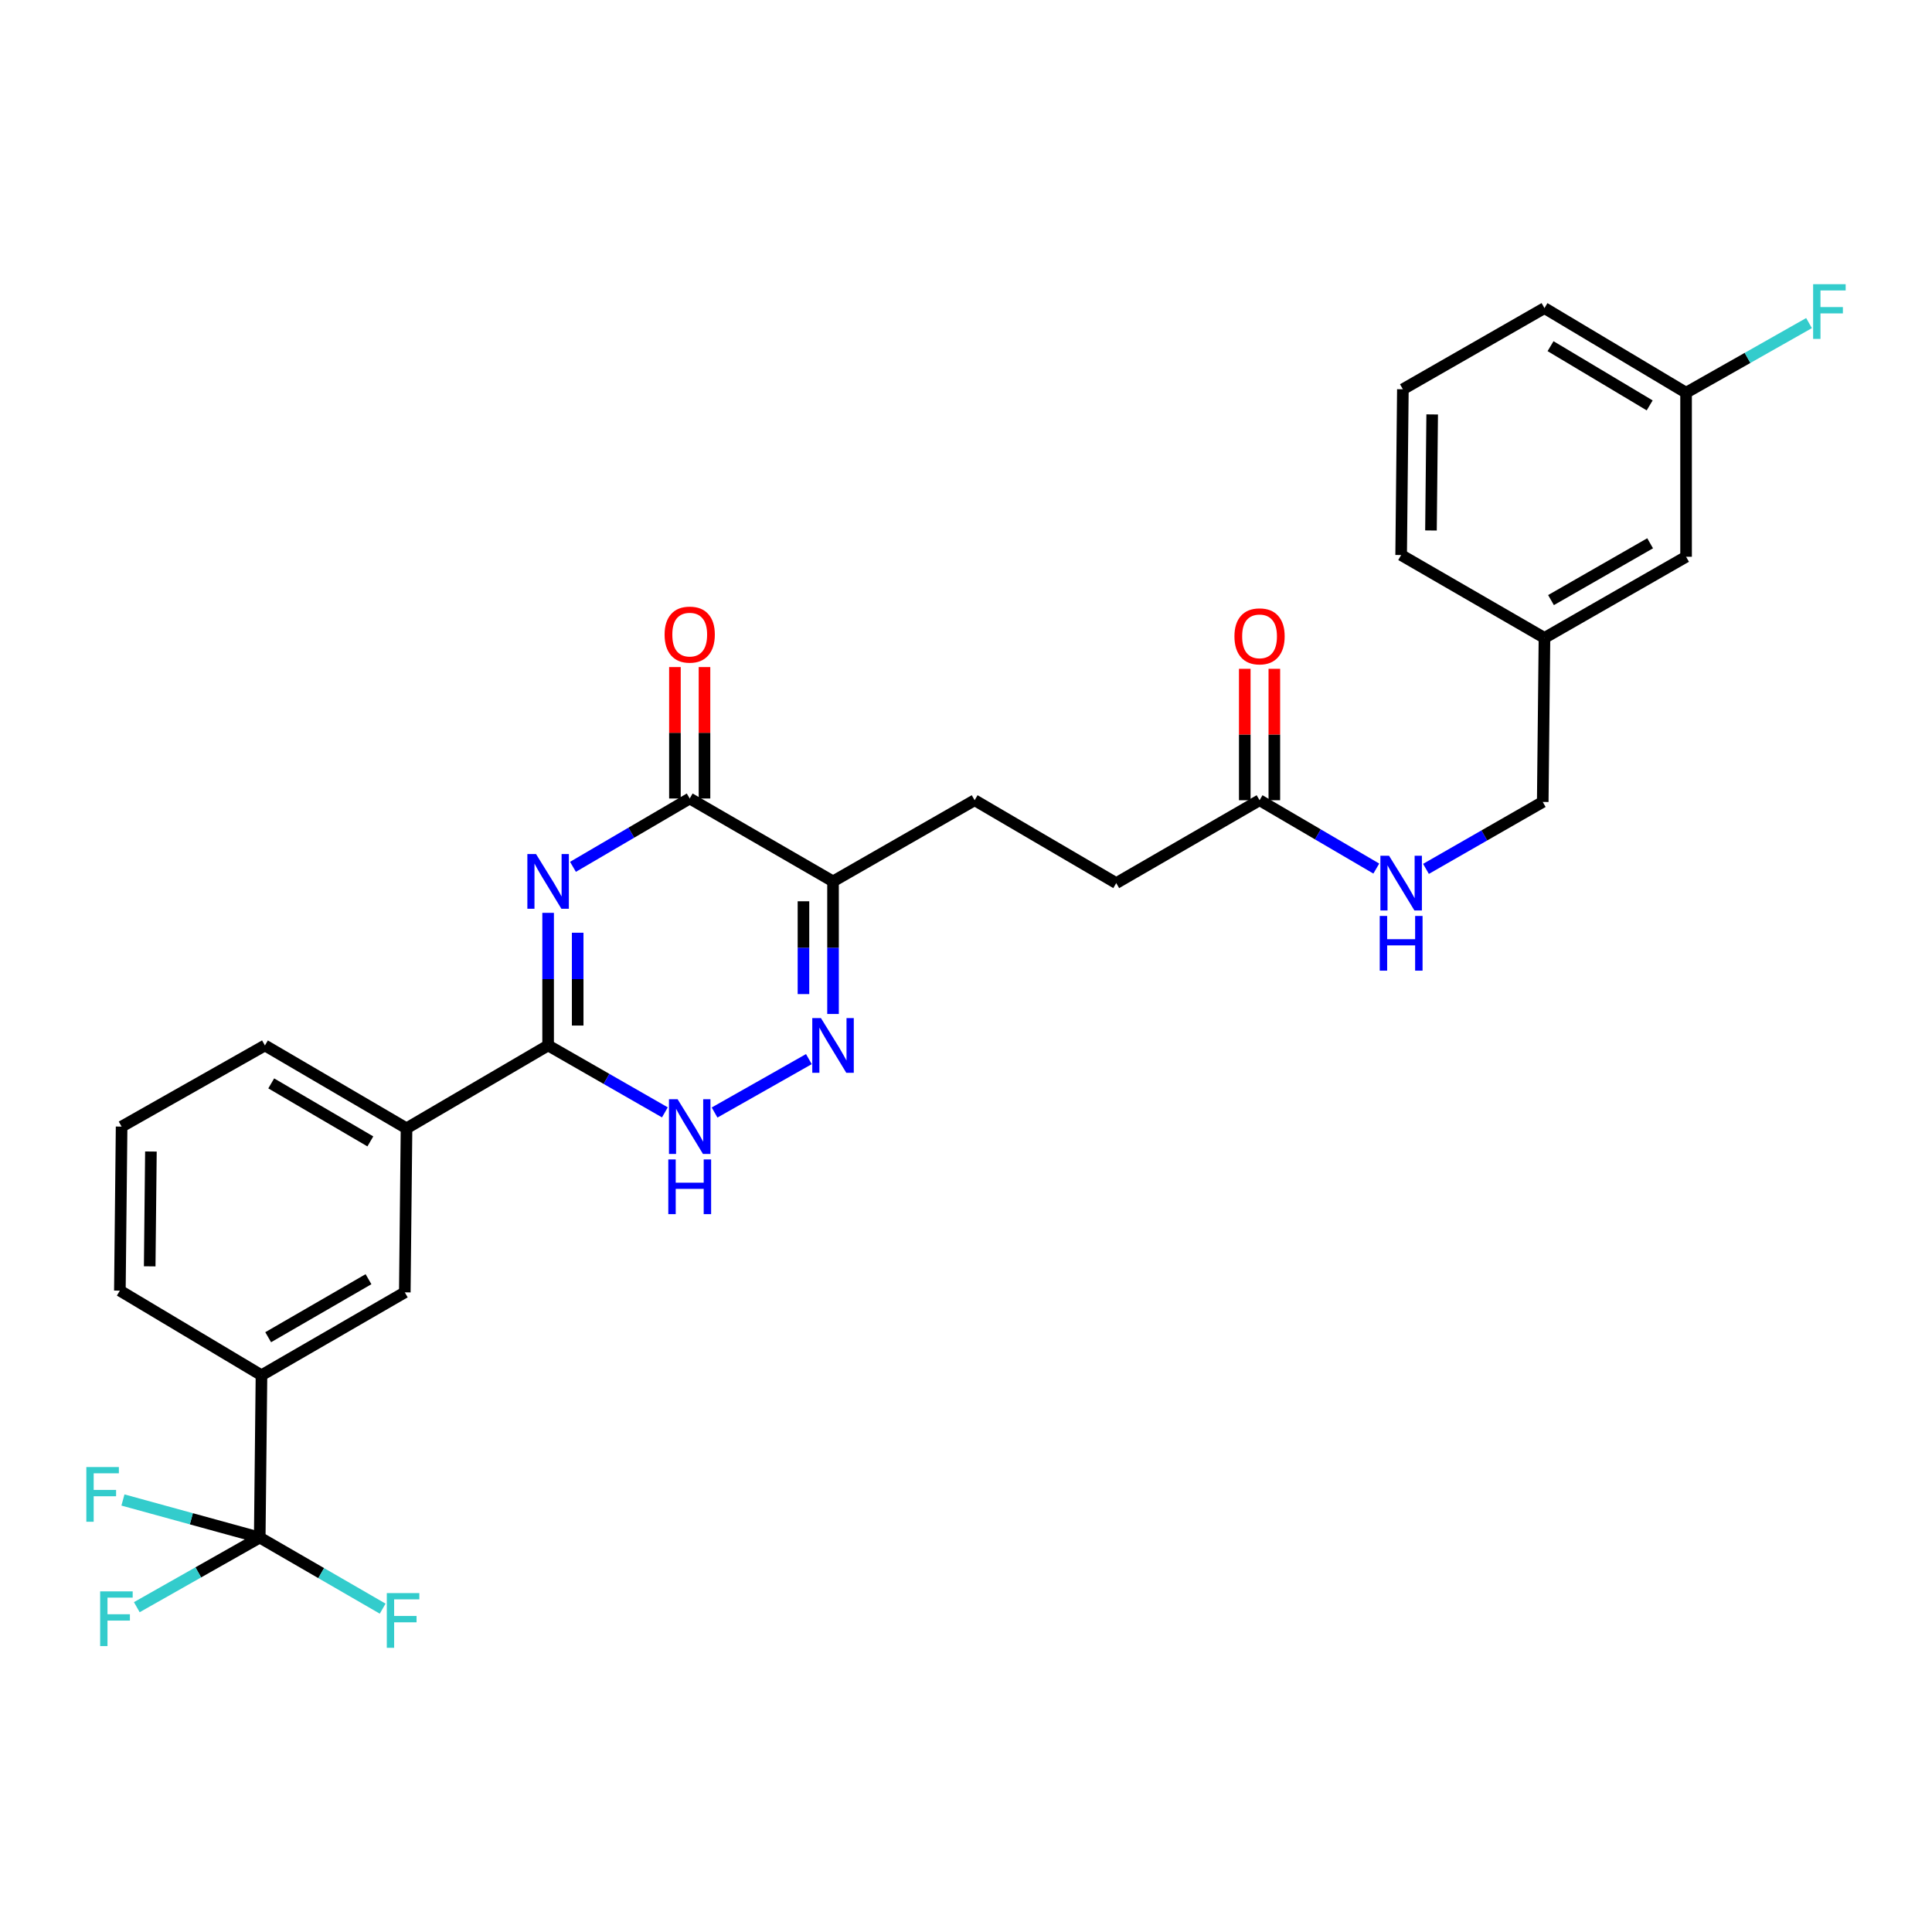 <?xml version='1.0' encoding='iso-8859-1'?>
<svg version='1.1' baseProfile='full'
              xmlns='http://www.w3.org/2000/svg'
                      xmlns:rdkit='http://www.rdkit.org/xml'
                      xmlns:xlink='http://www.w3.org/1999/xlink'
                  xml:space='preserve'
width='1000px' height='1000px' viewBox='0 0 1000 1000'>
<!-- END OF HEADER -->
<rect style='opacity:1.0;fill:#FFFFFF;stroke:none' width='1000' height='1000' x='0' y='0'> </rect>
<path class='bond-0' d='M 283.704,472.488 L 283.704,506.802' style='fill:none;fill-rule:evenodd;stroke:#0000FF;stroke-width:6px;stroke-linecap:butt;stroke-linejoin:miter;stroke-opacity:1' />
<path class='bond-0' d='M 283.704,506.802 L 283.704,541.117' style='fill:none;fill-rule:evenodd;stroke:#000000;stroke-width:6px;stroke-linecap:butt;stroke-linejoin:miter;stroke-opacity:1' />
<path class='bond-0' d='M 299.008,482.782 L 299.008,506.802' style='fill:none;fill-rule:evenodd;stroke:#0000FF;stroke-width:6px;stroke-linecap:butt;stroke-linejoin:miter;stroke-opacity:1' />
<path class='bond-0' d='M 299.008,506.802 L 299.008,530.822' style='fill:none;fill-rule:evenodd;stroke:#000000;stroke-width:6px;stroke-linecap:butt;stroke-linejoin:miter;stroke-opacity:1' />
<path class='bond-1' d='M 296.567,448.675 L 326.78,430.989' style='fill:none;fill-rule:evenodd;stroke:#0000FF;stroke-width:6px;stroke-linecap:butt;stroke-linejoin:miter;stroke-opacity:1' />
<path class='bond-1' d='M 326.78,430.989 L 356.993,413.303' style='fill:none;fill-rule:evenodd;stroke:#000000;stroke-width:6px;stroke-linecap:butt;stroke-linejoin:miter;stroke-opacity:1' />
<path class='bond-2' d='M 283.704,541.117 L 313.922,558.438' style='fill:none;fill-rule:evenodd;stroke:#000000;stroke-width:6px;stroke-linecap:butt;stroke-linejoin:miter;stroke-opacity:1' />
<path class='bond-2' d='M 313.922,558.438 L 344.141,575.759' style='fill:none;fill-rule:evenodd;stroke:#0000FF;stroke-width:6px;stroke-linecap:butt;stroke-linejoin:miter;stroke-opacity:1' />
<path class='bond-3' d='M 283.704,541.117 L 210.415,584.019' style='fill:none;fill-rule:evenodd;stroke:#000000;stroke-width:6px;stroke-linecap:butt;stroke-linejoin:miter;stroke-opacity:1' />
<path class='bond-4' d='M 369.864,575.837 L 418.673,548.196' style='fill:none;fill-rule:evenodd;stroke:#0000FF;stroke-width:6px;stroke-linecap:butt;stroke-linejoin:miter;stroke-opacity:1' />
<path class='bond-5' d='M 431.175,524.834 L 431.175,490.52' style='fill:none;fill-rule:evenodd;stroke:#0000FF;stroke-width:6px;stroke-linecap:butt;stroke-linejoin:miter;stroke-opacity:1' />
<path class='bond-5' d='M 431.175,490.52 L 431.175,456.205' style='fill:none;fill-rule:evenodd;stroke:#000000;stroke-width:6px;stroke-linecap:butt;stroke-linejoin:miter;stroke-opacity:1' />
<path class='bond-5' d='M 415.871,514.54 L 415.871,490.52' style='fill:none;fill-rule:evenodd;stroke:#0000FF;stroke-width:6px;stroke-linecap:butt;stroke-linejoin:miter;stroke-opacity:1' />
<path class='bond-5' d='M 415.871,490.52 L 415.871,466.499' style='fill:none;fill-rule:evenodd;stroke:#000000;stroke-width:6px;stroke-linecap:butt;stroke-linejoin:miter;stroke-opacity:1' />
<path class='bond-6' d='M 431.175,456.205 L 356.993,413.303' style='fill:none;fill-rule:evenodd;stroke:#000000;stroke-width:6px;stroke-linecap:butt;stroke-linejoin:miter;stroke-opacity:1' />
<path class='bond-7' d='M 431.175,456.205 L 504.472,414.196' style='fill:none;fill-rule:evenodd;stroke:#000000;stroke-width:6px;stroke-linecap:butt;stroke-linejoin:miter;stroke-opacity:1' />
<path class='bond-8' d='M 364.645,413.303 L 364.645,379.289' style='fill:none;fill-rule:evenodd;stroke:#000000;stroke-width:6px;stroke-linecap:butt;stroke-linejoin:miter;stroke-opacity:1' />
<path class='bond-8' d='M 364.645,379.289 L 364.645,345.274' style='fill:none;fill-rule:evenodd;stroke:#FF0000;stroke-width:6px;stroke-linecap:butt;stroke-linejoin:miter;stroke-opacity:1' />
<path class='bond-8' d='M 349.341,413.303 L 349.341,379.289' style='fill:none;fill-rule:evenodd;stroke:#000000;stroke-width:6px;stroke-linecap:butt;stroke-linejoin:miter;stroke-opacity:1' />
<path class='bond-8' d='M 349.341,379.289 L 349.341,345.274' style='fill:none;fill-rule:evenodd;stroke:#FF0000;stroke-width:6px;stroke-linecap:butt;stroke-linejoin:miter;stroke-opacity:1' />
<path class='bond-9' d='M 504.472,414.196 L 577.761,457.098' style='fill:none;fill-rule:evenodd;stroke:#000000;stroke-width:6px;stroke-linecap:butt;stroke-linejoin:miter;stroke-opacity:1' />
<path class='bond-10' d='M 577.761,457.098 L 651.943,414.196' style='fill:none;fill-rule:evenodd;stroke:#000000;stroke-width:6px;stroke-linecap:butt;stroke-linejoin:miter;stroke-opacity:1' />
<path class='bond-11' d='M 651.943,414.196 L 682.156,431.882' style='fill:none;fill-rule:evenodd;stroke:#000000;stroke-width:6px;stroke-linecap:butt;stroke-linejoin:miter;stroke-opacity:1' />
<path class='bond-11' d='M 682.156,431.882 L 712.369,449.568' style='fill:none;fill-rule:evenodd;stroke:#0000FF;stroke-width:6px;stroke-linecap:butt;stroke-linejoin:miter;stroke-opacity:1' />
<path class='bond-12' d='M 659.595,414.196 L 659.595,380.185' style='fill:none;fill-rule:evenodd;stroke:#000000;stroke-width:6px;stroke-linecap:butt;stroke-linejoin:miter;stroke-opacity:1' />
<path class='bond-12' d='M 659.595,380.185 L 659.595,346.175' style='fill:none;fill-rule:evenodd;stroke:#FF0000;stroke-width:6px;stroke-linecap:butt;stroke-linejoin:miter;stroke-opacity:1' />
<path class='bond-12' d='M 644.291,414.196 L 644.291,380.185' style='fill:none;fill-rule:evenodd;stroke:#000000;stroke-width:6px;stroke-linecap:butt;stroke-linejoin:miter;stroke-opacity:1' />
<path class='bond-12' d='M 644.291,380.185 L 644.291,346.175' style='fill:none;fill-rule:evenodd;stroke:#FF0000;stroke-width:6px;stroke-linecap:butt;stroke-linejoin:miter;stroke-opacity:1' />
<path class='bond-13' d='M 738.084,449.731 L 768.302,432.41' style='fill:none;fill-rule:evenodd;stroke:#0000FF;stroke-width:6px;stroke-linecap:butt;stroke-linejoin:miter;stroke-opacity:1' />
<path class='bond-13' d='M 768.302,432.41 L 798.521,415.088' style='fill:none;fill-rule:evenodd;stroke:#000000;stroke-width:6px;stroke-linecap:butt;stroke-linejoin:miter;stroke-opacity:1' />
<path class='bond-14' d='M 872.711,203.264 L 799.414,159.47' style='fill:none;fill-rule:evenodd;stroke:#000000;stroke-width:6px;stroke-linecap:butt;stroke-linejoin:miter;stroke-opacity:1' />
<path class='bond-14' d='M 853.867,209.833 L 802.559,179.176' style='fill:none;fill-rule:evenodd;stroke:#000000;stroke-width:6px;stroke-linecap:butt;stroke-linejoin:miter;stroke-opacity:1' />
<path class='bond-15' d='M 872.711,203.264 L 872.711,288.176' style='fill:none;fill-rule:evenodd;stroke:#000000;stroke-width:6px;stroke-linecap:butt;stroke-linejoin:miter;stroke-opacity:1' />
<path class='bond-16' d='M 872.711,203.264 L 904.527,185.247' style='fill:none;fill-rule:evenodd;stroke:#000000;stroke-width:6px;stroke-linecap:butt;stroke-linejoin:miter;stroke-opacity:1' />
<path class='bond-16' d='M 904.527,185.247 L 936.342,167.23' style='fill:none;fill-rule:evenodd;stroke:#33CCCC;stroke-width:6px;stroke-linecap:butt;stroke-linejoin:miter;stroke-opacity:1' />
<path class='bond-17' d='M 799.414,159.47 L 726.125,201.479' style='fill:none;fill-rule:evenodd;stroke:#000000;stroke-width:6px;stroke-linecap:butt;stroke-linejoin:miter;stroke-opacity:1' />
<path class='bond-18' d='M 134.439,795.843 L 135.34,711.824' style='fill:none;fill-rule:evenodd;stroke:#000000;stroke-width:6px;stroke-linecap:butt;stroke-linejoin:miter;stroke-opacity:1' />
<path class='bond-19' d='M 134.439,795.843 L 102.624,813.86' style='fill:none;fill-rule:evenodd;stroke:#000000;stroke-width:6px;stroke-linecap:butt;stroke-linejoin:miter;stroke-opacity:1' />
<path class='bond-19' d='M 102.624,813.86 L 70.809,831.877' style='fill:none;fill-rule:evenodd;stroke:#33CCCC;stroke-width:6px;stroke-linecap:butt;stroke-linejoin:miter;stroke-opacity:1' />
<path class='bond-20' d='M 134.439,795.843 L 166.253,814.24' style='fill:none;fill-rule:evenodd;stroke:#000000;stroke-width:6px;stroke-linecap:butt;stroke-linejoin:miter;stroke-opacity:1' />
<path class='bond-20' d='M 166.253,814.24 L 198.067,832.637' style='fill:none;fill-rule:evenodd;stroke:#33CCCC;stroke-width:6px;stroke-linecap:butt;stroke-linejoin:miter;stroke-opacity:1' />
<path class='bond-21' d='M 134.439,795.843 L 99.037,786.117' style='fill:none;fill-rule:evenodd;stroke:#000000;stroke-width:6px;stroke-linecap:butt;stroke-linejoin:miter;stroke-opacity:1' />
<path class='bond-21' d='M 99.037,786.117 L 63.636,776.391' style='fill:none;fill-rule:evenodd;stroke:#33CCCC;stroke-width:6px;stroke-linecap:butt;stroke-linejoin:miter;stroke-opacity:1' />
<path class='bond-22' d='M 135.34,711.824 L 209.522,668.922' style='fill:none;fill-rule:evenodd;stroke:#000000;stroke-width:6px;stroke-linecap:butt;stroke-linejoin:miter;stroke-opacity:1' />
<path class='bond-22' d='M 138.806,692.141 L 190.733,662.109' style='fill:none;fill-rule:evenodd;stroke:#000000;stroke-width:6px;stroke-linecap:butt;stroke-linejoin:miter;stroke-opacity:1' />
<path class='bond-23' d='M 135.34,711.824 L 62.043,668.029' style='fill:none;fill-rule:evenodd;stroke:#000000;stroke-width:6px;stroke-linecap:butt;stroke-linejoin:miter;stroke-opacity:1' />
<path class='bond-24' d='M 209.522,668.922 L 210.415,584.019' style='fill:none;fill-rule:evenodd;stroke:#000000;stroke-width:6px;stroke-linecap:butt;stroke-linejoin:miter;stroke-opacity:1' />
<path class='bond-25' d='M 210.415,584.019 L 137.126,541.117' style='fill:none;fill-rule:evenodd;stroke:#000000;stroke-width:6px;stroke-linecap:butt;stroke-linejoin:miter;stroke-opacity:1' />
<path class='bond-25' d='M 191.69,590.791 L 140.388,560.759' style='fill:none;fill-rule:evenodd;stroke:#000000;stroke-width:6px;stroke-linecap:butt;stroke-linejoin:miter;stroke-opacity:1' />
<path class='bond-26' d='M 62.043,668.029 L 62.944,583.126' style='fill:none;fill-rule:evenodd;stroke:#000000;stroke-width:6px;stroke-linecap:butt;stroke-linejoin:miter;stroke-opacity:1' />
<path class='bond-26' d='M 77.481,655.456 L 78.112,596.024' style='fill:none;fill-rule:evenodd;stroke:#000000;stroke-width:6px;stroke-linecap:butt;stroke-linejoin:miter;stroke-opacity:1' />
<path class='bond-27' d='M 62.944,583.126 L 137.126,541.117' style='fill:none;fill-rule:evenodd;stroke:#000000;stroke-width:6px;stroke-linecap:butt;stroke-linejoin:miter;stroke-opacity:1' />
<path class='bond-28' d='M 726.125,201.479 L 725.232,287.283' style='fill:none;fill-rule:evenodd;stroke:#000000;stroke-width:6px;stroke-linecap:butt;stroke-linejoin:miter;stroke-opacity:1' />
<path class='bond-28' d='M 741.294,214.509 L 740.669,274.572' style='fill:none;fill-rule:evenodd;stroke:#000000;stroke-width:6px;stroke-linecap:butt;stroke-linejoin:miter;stroke-opacity:1' />
<path class='bond-29' d='M 725.232,287.283 L 799.414,330.185' style='fill:none;fill-rule:evenodd;stroke:#000000;stroke-width:6px;stroke-linecap:butt;stroke-linejoin:miter;stroke-opacity:1' />
<path class='bond-30' d='M 799.414,330.185 L 872.711,288.176' style='fill:none;fill-rule:evenodd;stroke:#000000;stroke-width:6px;stroke-linecap:butt;stroke-linejoin:miter;stroke-opacity:1' />
<path class='bond-30' d='M 802.798,310.606 L 854.107,281.2' style='fill:none;fill-rule:evenodd;stroke:#000000;stroke-width:6px;stroke-linecap:butt;stroke-linejoin:miter;stroke-opacity:1' />
<path class='bond-31' d='M 799.414,330.185 L 798.521,415.088' style='fill:none;fill-rule:evenodd;stroke:#000000;stroke-width:6px;stroke-linecap:butt;stroke-linejoin:miter;stroke-opacity:1' />
<path  class='atom-0' d='M 277.444 442.045
L 286.724 457.045
Q 287.644 458.525, 289.124 461.205
Q 290.604 463.885, 290.684 464.045
L 290.684 442.045
L 294.444 442.045
L 294.444 470.365
L 290.564 470.365
L 280.604 453.965
Q 279.444 452.045, 278.204 449.845
Q 277.004 447.645, 276.644 446.965
L 276.644 470.365
L 272.964 470.365
L 272.964 442.045
L 277.444 442.045
' fill='#0000FF'/>
<path  class='atom-2' d='M 350.733 568.966
L 360.013 583.966
Q 360.933 585.446, 362.413 588.126
Q 363.893 590.806, 363.973 590.966
L 363.973 568.966
L 367.733 568.966
L 367.733 597.286
L 363.853 597.286
L 353.893 580.886
Q 352.733 578.966, 351.493 576.766
Q 350.293 574.566, 349.933 573.886
L 349.933 597.286
L 346.253 597.286
L 346.253 568.966
L 350.733 568.966
' fill='#0000FF'/>
<path  class='atom-2' d='M 345.913 600.118
L 349.753 600.118
L 349.753 612.158
L 364.233 612.158
L 364.233 600.118
L 368.073 600.118
L 368.073 628.438
L 364.233 628.438
L 364.233 615.358
L 349.753 615.358
L 349.753 628.438
L 345.913 628.438
L 345.913 600.118
' fill='#0000FF'/>
<path  class='atom-3' d='M 424.915 526.957
L 434.195 541.957
Q 435.115 543.437, 436.595 546.117
Q 438.075 548.797, 438.155 548.957
L 438.155 526.957
L 441.915 526.957
L 441.915 555.277
L 438.035 555.277
L 428.075 538.877
Q 426.915 536.957, 425.675 534.757
Q 424.475 532.557, 424.115 531.877
L 424.115 555.277
L 420.435 555.277
L 420.435 526.957
L 424.915 526.957
' fill='#0000FF'/>
<path  class='atom-6' d='M 343.993 328.471
Q 343.993 321.671, 347.353 317.871
Q 350.713 314.071, 356.993 314.071
Q 363.273 314.071, 366.633 317.871
Q 369.993 321.671, 369.993 328.471
Q 369.993 335.351, 366.593 339.271
Q 363.193 343.151, 356.993 343.151
Q 350.753 343.151, 347.353 339.271
Q 343.993 335.391, 343.993 328.471
M 356.993 339.951
Q 361.313 339.951, 363.633 337.071
Q 365.993 334.151, 365.993 328.471
Q 365.993 322.911, 363.633 320.111
Q 361.313 317.271, 356.993 317.271
Q 352.673 317.271, 350.313 320.071
Q 347.993 322.871, 347.993 328.471
Q 347.993 334.191, 350.313 337.071
Q 352.673 339.951, 356.993 339.951
' fill='#FF0000'/>
<path  class='atom-10' d='M 718.972 442.938
L 728.252 457.938
Q 729.172 459.418, 730.652 462.098
Q 732.132 464.778, 732.212 464.938
L 732.212 442.938
L 735.972 442.938
L 735.972 471.258
L 732.092 471.258
L 722.132 454.858
Q 720.972 452.938, 719.732 450.738
Q 718.532 448.538, 718.172 447.858
L 718.172 471.258
L 714.492 471.258
L 714.492 442.938
L 718.972 442.938
' fill='#0000FF'/>
<path  class='atom-10' d='M 714.152 474.09
L 717.992 474.09
L 717.992 486.13
L 732.472 486.13
L 732.472 474.09
L 736.312 474.09
L 736.312 502.41
L 732.472 502.41
L 732.472 489.33
L 717.992 489.33
L 717.992 502.41
L 714.152 502.41
L 714.152 474.09
' fill='#0000FF'/>
<path  class='atom-11' d='M 638.943 329.373
Q 638.943 322.573, 642.303 318.773
Q 645.663 314.973, 651.943 314.973
Q 658.223 314.973, 661.583 318.773
Q 664.943 322.573, 664.943 329.373
Q 664.943 336.253, 661.543 340.173
Q 658.143 344.053, 651.943 344.053
Q 645.703 344.053, 642.303 340.173
Q 638.943 336.293, 638.943 329.373
M 651.943 340.853
Q 656.263 340.853, 658.583 337.973
Q 660.943 335.053, 660.943 329.373
Q 660.943 323.813, 658.583 321.013
Q 656.263 318.173, 651.943 318.173
Q 647.623 318.173, 645.263 320.973
Q 642.943 323.773, 642.943 329.373
Q 642.943 335.093, 645.263 337.973
Q 647.623 340.853, 651.943 340.853
' fill='#FF0000'/>
<path  class='atom-17' d='M 51.837 823.692
L 68.677 823.692
L 68.677 826.932
L 55.637 826.932
L 55.637 835.532
L 67.237 835.532
L 67.237 838.812
L 55.637 838.812
L 55.637 852.012
L 51.837 852.012
L 51.837 823.692
' fill='#33CCCC'/>
<path  class='atom-18' d='M 200.209 824.585
L 217.049 824.585
L 217.049 827.825
L 204.009 827.825
L 204.009 836.425
L 215.609 836.425
L 215.609 839.705
L 204.009 839.705
L 204.009 852.905
L 200.209 852.905
L 200.209 824.585
' fill='#33CCCC'/>
<path  class='atom-19' d='M 44.687 759.339
L 61.527 759.339
L 61.527 762.579
L 48.487 762.579
L 48.487 771.179
L 60.087 771.179
L 60.087 774.459
L 48.487 774.459
L 48.487 787.659
L 44.687 787.659
L 44.687 759.339
' fill='#33CCCC'/>
<path  class='atom-28' d='M 938.473 147.095
L 955.313 147.095
L 955.313 150.335
L 942.273 150.335
L 942.273 158.935
L 953.873 158.935
L 953.873 162.215
L 942.273 162.215
L 942.273 175.415
L 938.473 175.415
L 938.473 147.095
' fill='#33CCCC'/>
</svg>
